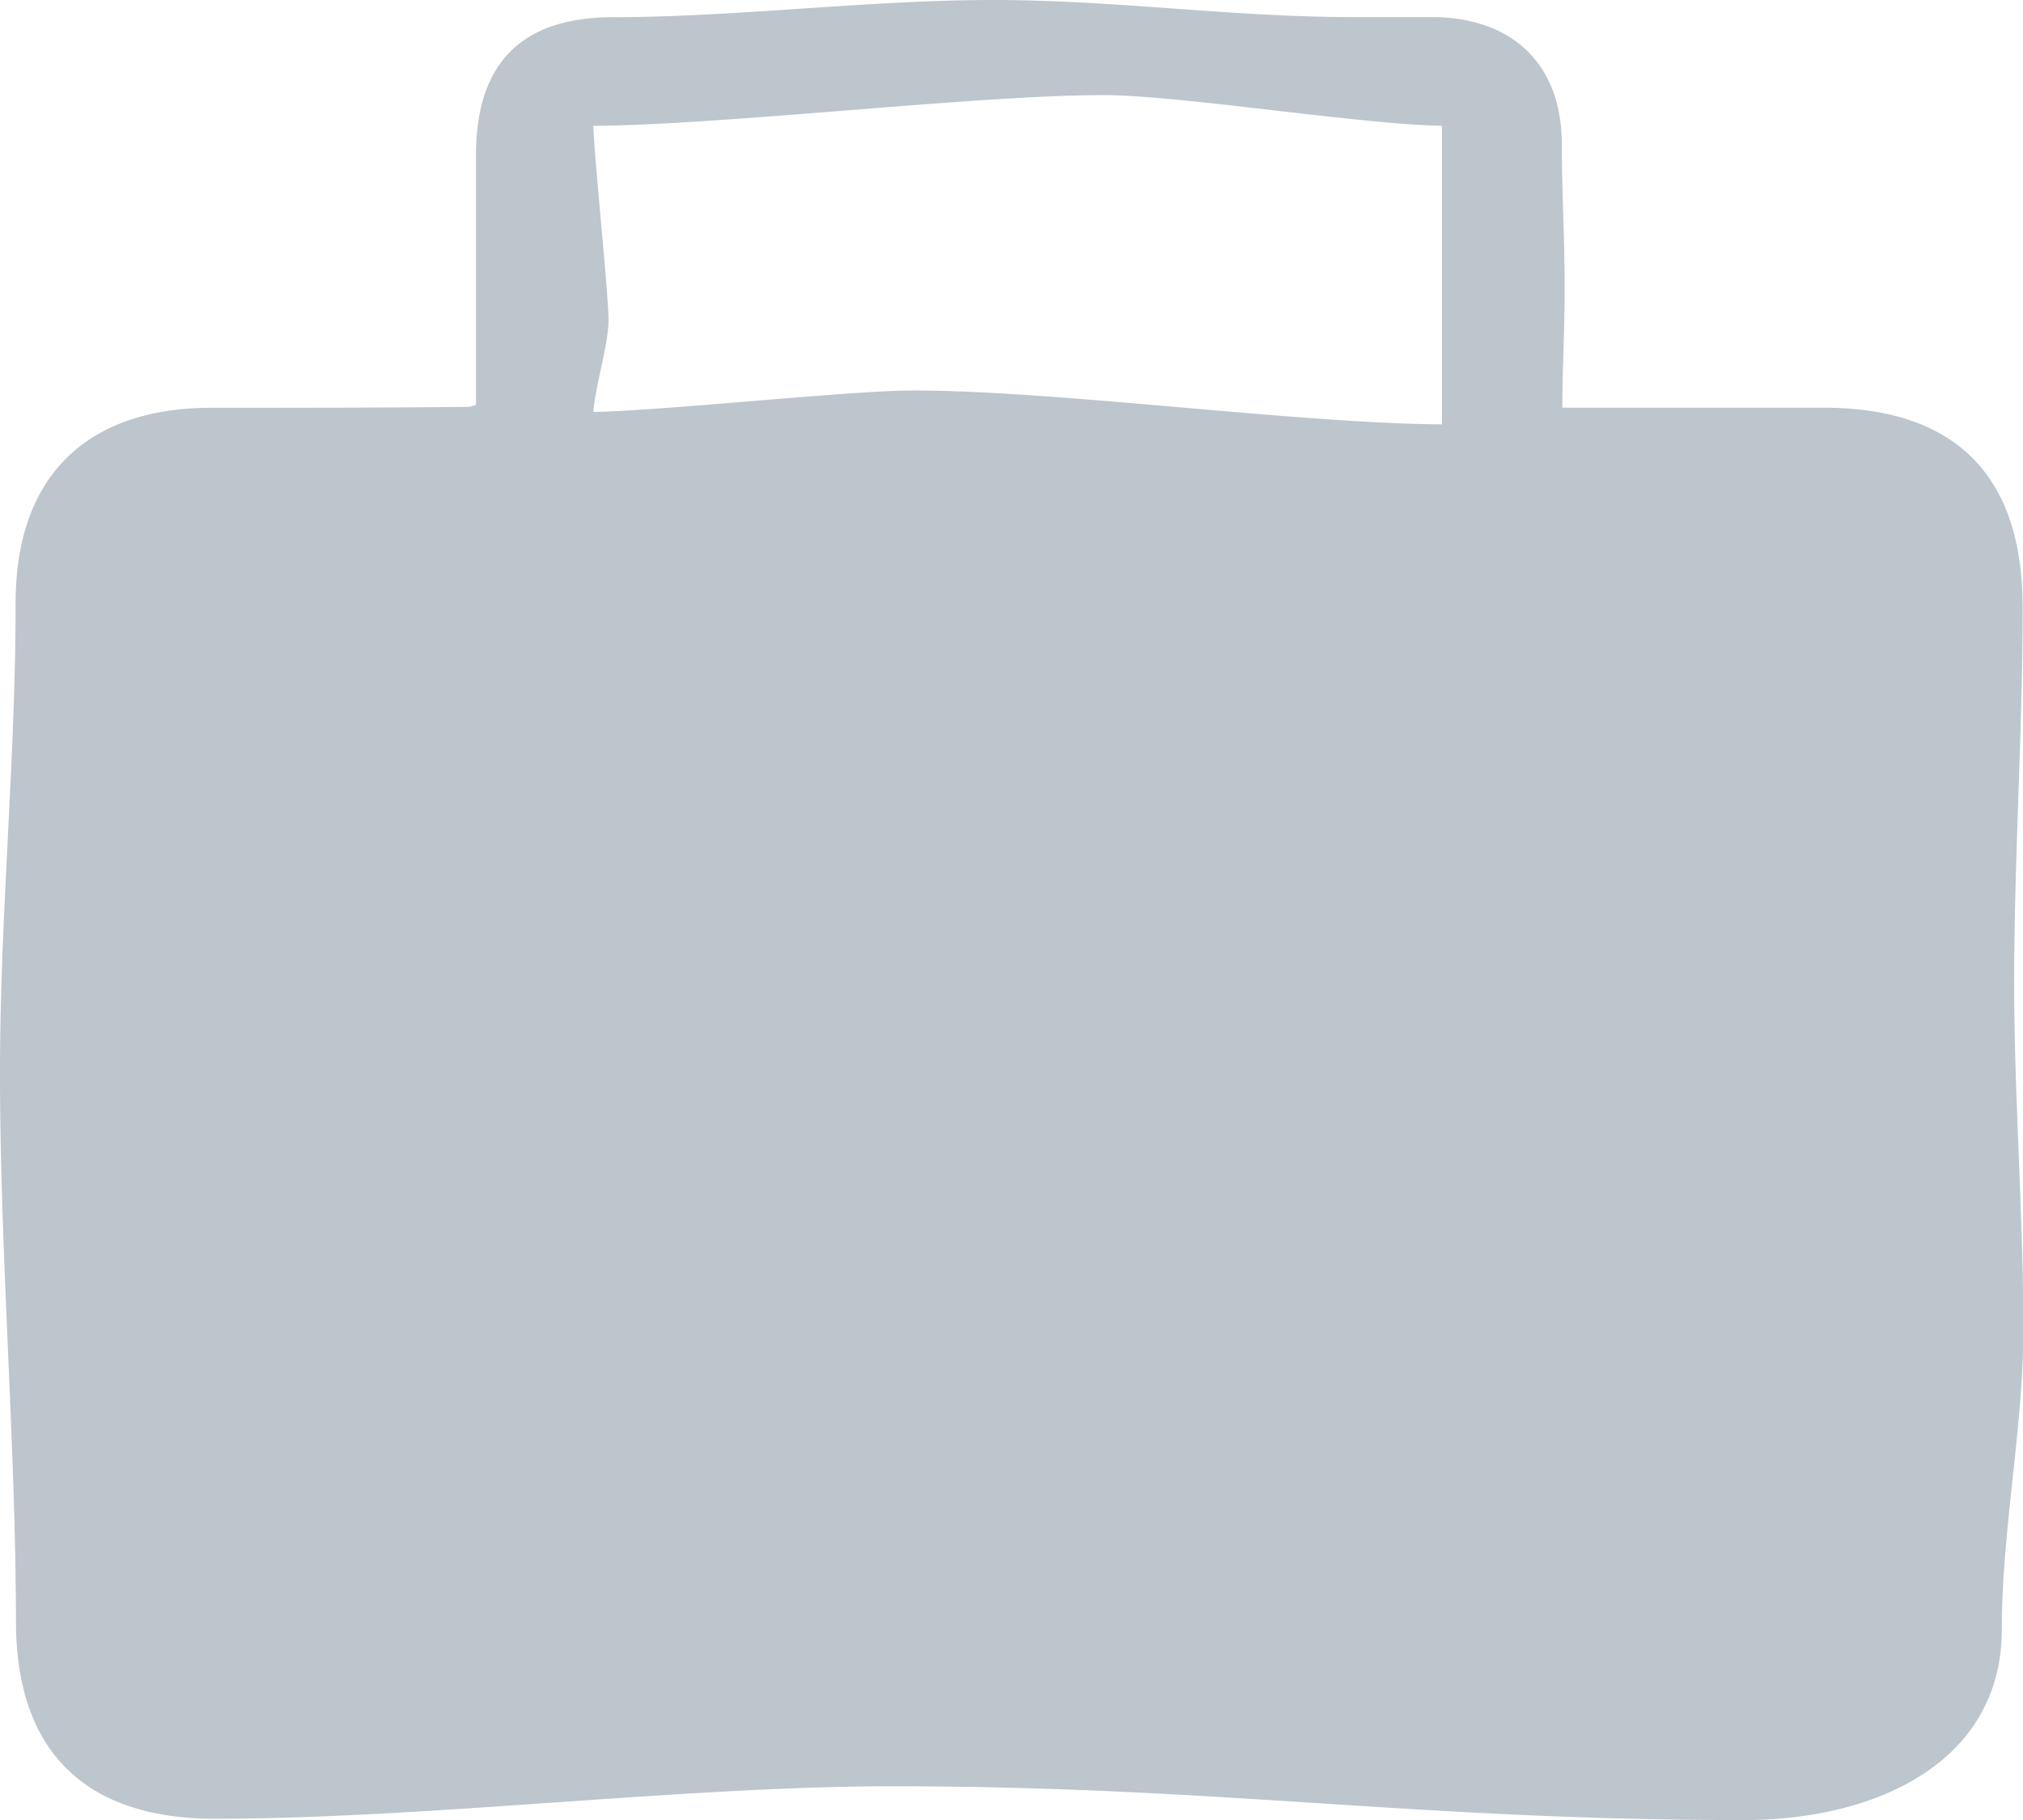 <svg xmlns="http://www.w3.org/2000/svg" viewBox="0 0 166.99 150.23"><defs><style>.cls-1{fill:#bdc5cd;stroke:#bdc5cd;stroke-miterlimit:10;}</style></defs><g id="Calque_2" data-name="Calque 2"><g id="Calque_1-2" data-name="Calque 1"><g id="Calque_2-2" data-name="Calque 2"><g id="Calque_2-2-2" data-name="Calque 2-2"><path class="cls-1" d="M128.46,34.15h22q16,0,16,16c0,10.4-.7,20.66-.7,31.06,0,9.16.76,19.26.76,28.42,0,8.27-1.78,16.6-1.78,24.88,0,10.63-10.15,15.22-20.81,15.22-27,0-43.27-2.79-70.3-2.79-17.21,0-38.69,2.69-55.9,2.68-10.47,0-15.9-5.39-15.91-15.75C1.79,118.93.5,103.51.5,88.57c0-13.1,1.29-25.73,1.29-38.83,0-10,5.49-15.51,15.47-15.58,7.17,0,14.35,0,21.53-.08a5.18,5.18,0,0,0,1-.33V12.81c0-7.32,3.54-10.88,10.81-10.89C60.91,1.91,71.65.5,82,.5c10,0,19.64,1.41,29.67,1.41,2.25,0,4.5,0,6.75,0,6.27.11,10,3.77,10,10,0,3.72.24,7.86.23,11.67C128.67,27.18,128.46,30.4,128.46,34.15Zm-80-24.26c0,2.33,1.27,14.32,1.27,16.5s-1.27,5.88-1.27,8.12c5.23,0,21.71-1.78,26.9-1.78,12,0,32.27,2.8,44.17,2.8V9.89c-6.49,0-22-2.54-28.43-2.54C80.41,7.35,59.19,9.89,48.47,9.89Z"/></g></g></g></g></svg>